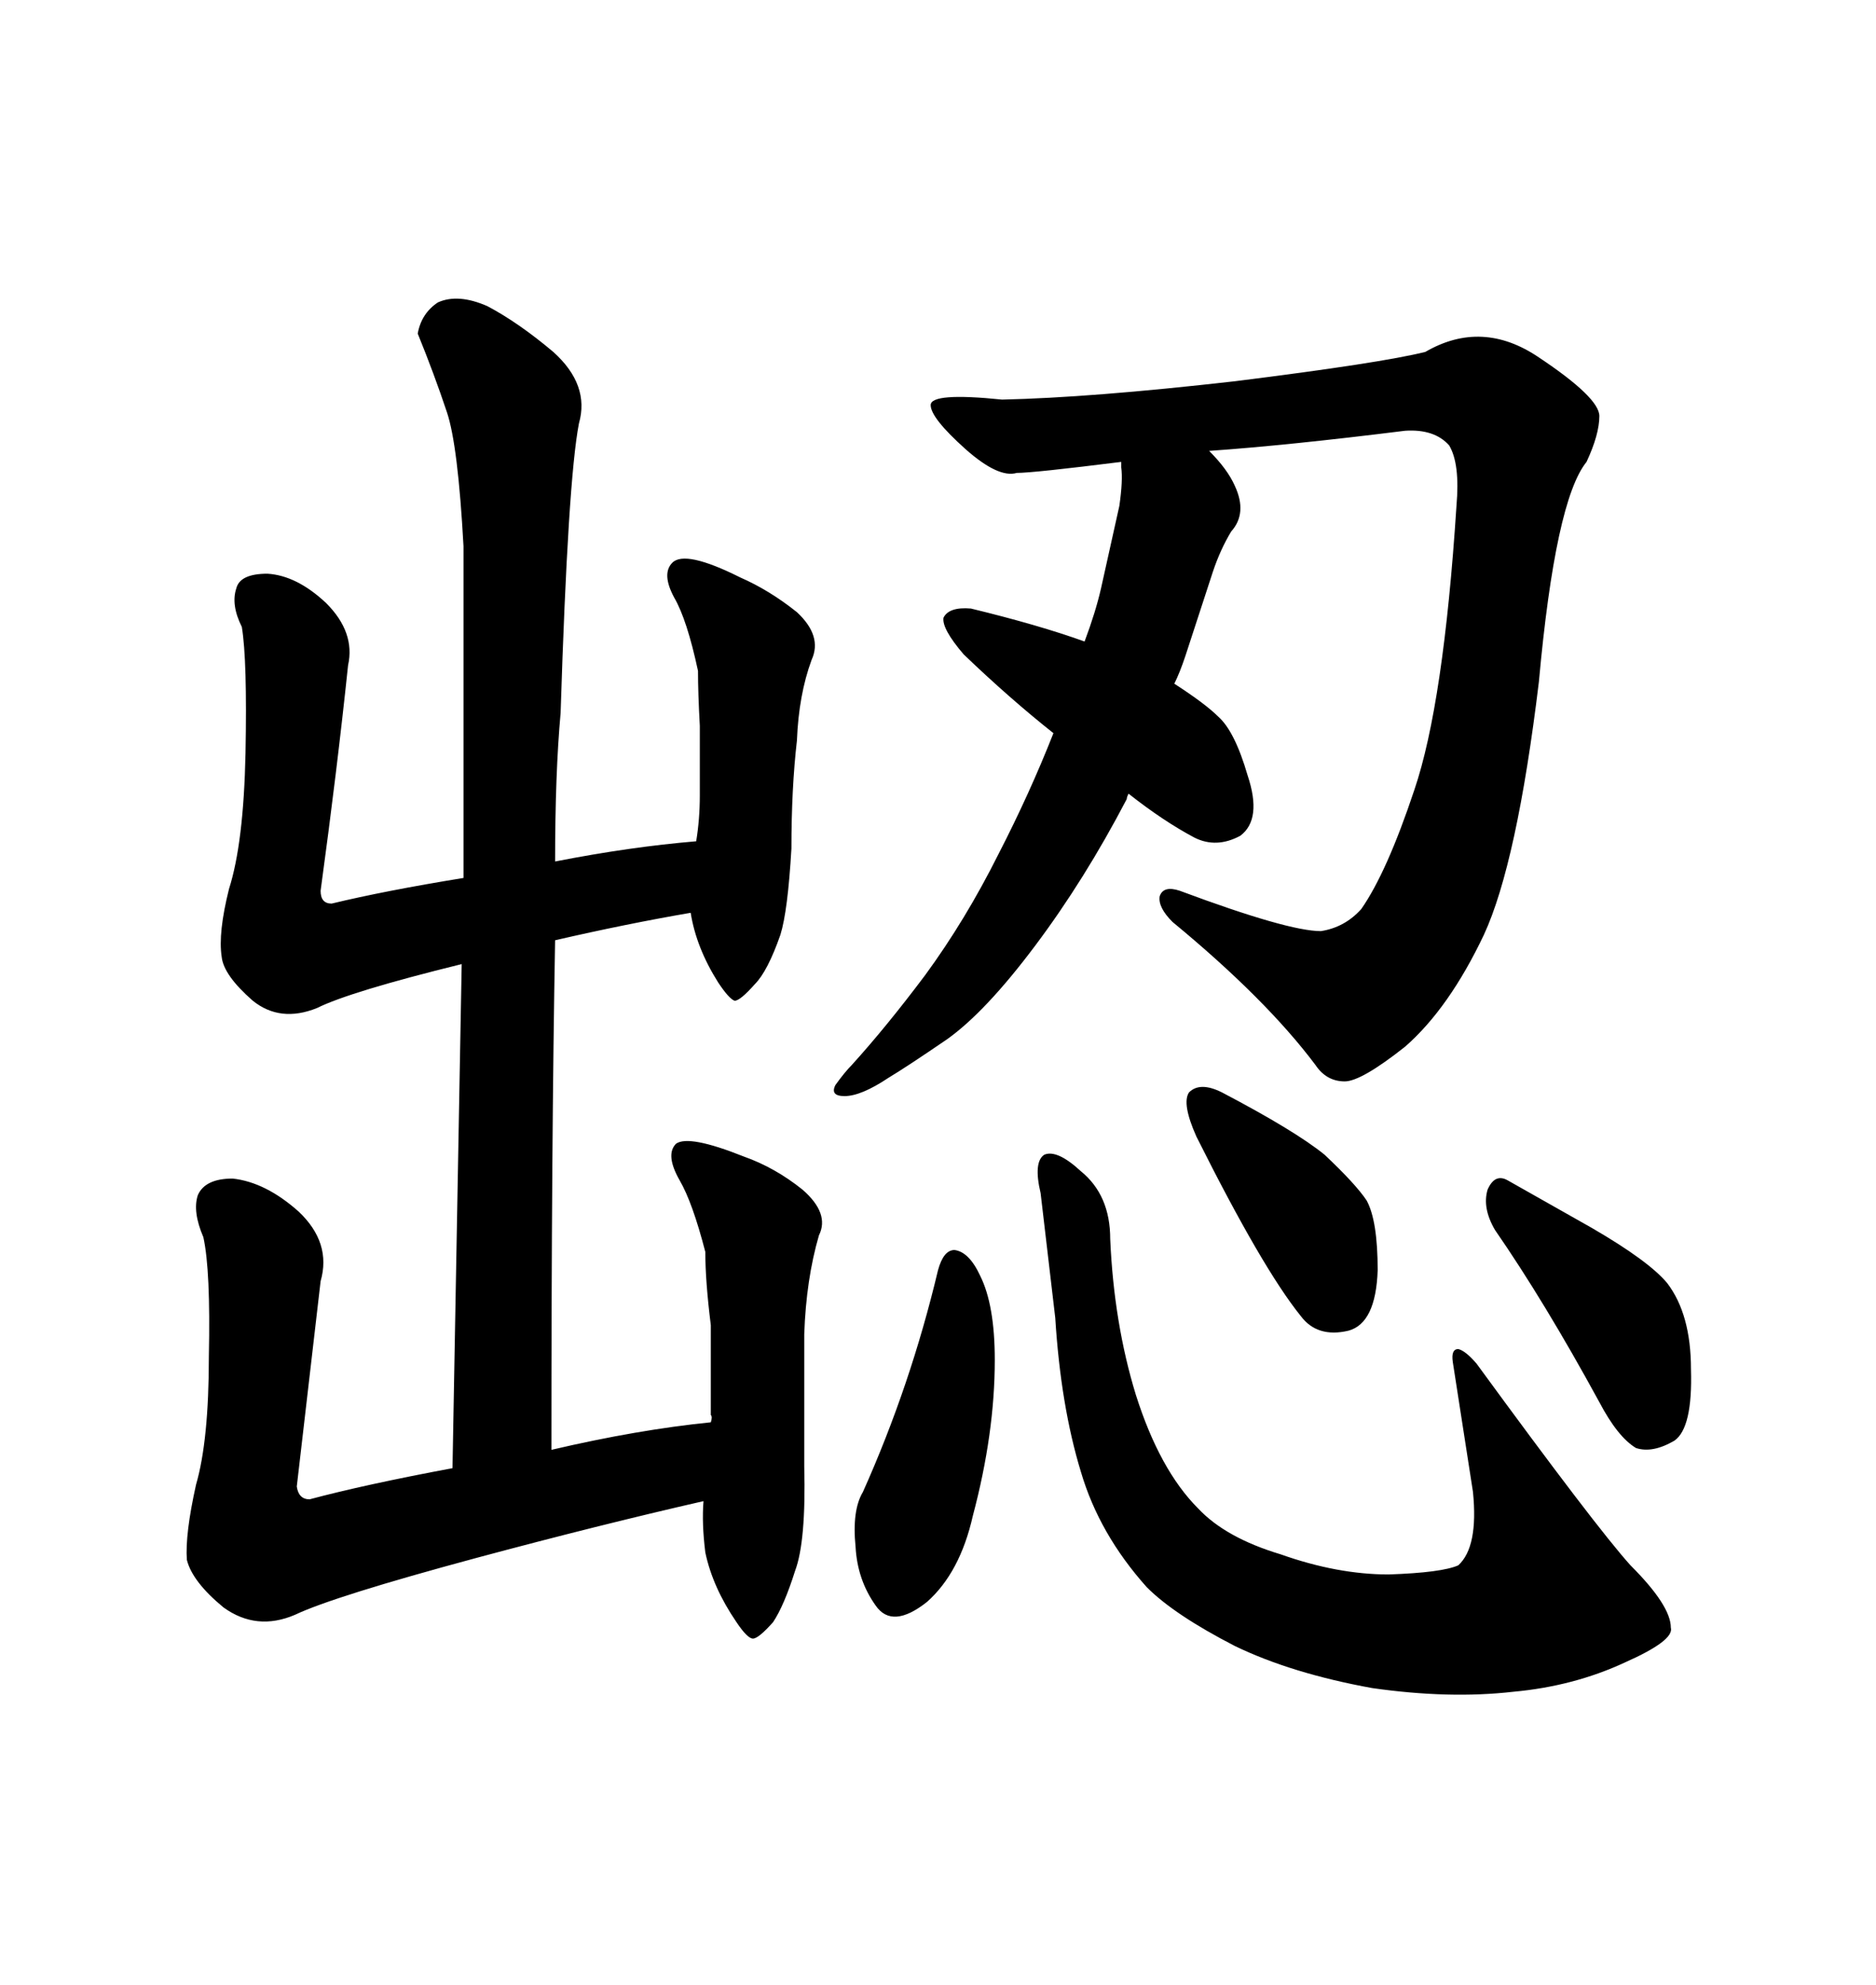 <svg xmlns="http://www.w3.org/2000/svg" xmlns:xlink="http://www.w3.org/1999/xlink" width="300" height="317.285"><path d="M88.18 231.74L88.18 231.74Q88.18 182.52 88.77 150.29L88.77 150.29Q100.20 147.66 110.45 145.90L110.45 145.90Q111.33 151.46 114.84 157.03L114.84 157.03Q116.60 159.67 117.48 159.96L117.48 159.96Q118.36 159.96 120.70 157.32L120.70 157.32Q122.75 155.27 124.80 149.41L124.80 149.41Q125.98 145.61 126.56 135.64L126.56 135.64Q126.56 125.98 127.44 118.36L127.44 118.36Q127.73 111.04 129.79 105.47L129.79 105.47Q131.54 101.66 127.44 97.85L127.44 97.85Q123.05 94.34 118.36 92.29L118.36 92.29Q109.57 87.89 107.52 89.94L107.52 89.94Q105.76 91.70 107.81 95.51L107.81 95.51Q109.86 99.02 111.62 107.23L111.62 107.23Q111.62 110.74 111.91 116.02L111.91 116.02L111.91 127.15Q111.91 130.96 111.33 134.47L111.33 134.47Q100.78 135.35 88.77 137.70L88.77 137.70Q88.77 123.63 89.65 113.96L89.65 113.96Q90.82 76.76 92.58 67.68L92.58 67.68Q94.34 61.52 88.48 56.25L88.48 56.25Q82.91 51.56 77.93 48.93L77.93 48.93Q73.24 46.88 70.02 48.34L70.02 48.34Q67.38 50.10 66.80 53.32L66.80 53.32Q69.43 59.77 71.48 65.92L71.48 65.92Q73.24 71.19 74.12 87.30L74.12 87.30L74.12 140.33Q61.52 142.38 53.03 144.43L53.03 144.43Q51.27 144.43 51.27 142.38L51.27 142.38Q53.91 123.05 55.66 106.35L55.66 106.35Q56.84 101.07 52.15 96.39L52.15 96.39Q47.46 91.99 42.77 91.70L42.77 91.70Q38.38 91.70 37.79 94.04L37.79 94.04Q36.91 96.68 38.67 100.20L38.67 100.20Q39.55 105.47 39.26 120.41L39.26 120.41Q38.96 134.77 36.62 142.09L36.62 142.09Q34.86 149.12 35.45 152.93L35.45 152.93Q35.74 155.86 40.43 159.96L40.43 159.96Q44.82 163.48 50.68 161.13L50.68 161.13Q55.96 158.50 73.83 154.10L73.83 154.10L72.36 234.67Q58.30 237.30 49.51 239.65L49.51 239.65Q47.75 239.65 47.46 237.60L47.46 237.60L51.27 204.79Q53.03 198.63 47.75 193.65L47.75 193.65Q42.48 188.96 37.21 188.38L37.21 188.38Q32.81 188.38 31.64 191.02L31.64 191.02Q30.76 193.65 32.52 197.75L32.52 197.75Q33.69 203.03 33.40 216.80L33.40 216.80Q33.40 230.27 31.35 237.30L31.35 237.30Q29.59 245.21 29.88 249.32L29.88 249.32Q30.76 252.83 35.74 256.93L35.74 256.93Q41.02 260.74 47.17 258.11L47.17 258.11Q53.32 255.18 76.17 249.02L76.17 249.02Q95.80 243.75 112.50 239.94L112.50 239.94Q112.21 243.46 112.79 248.14L112.79 248.14Q113.96 253.71 117.77 259.28L117.77 259.28Q119.53 261.91 120.41 261.91Q121.29 261.91 123.63 259.28L123.63 259.28Q125.39 256.64 127.15 251.07L127.15 251.07Q128.91 246.39 128.61 234.38L128.61 234.38L128.61 213.28Q128.91 204.49 130.96 197.46L130.96 197.46Q132.71 193.95 128.32 190.14L128.32 190.14Q123.93 186.62 118.95 184.86L118.95 184.86Q110.16 181.35 108.11 182.81L108.11 182.81Q106.35 184.57 108.69 188.67L108.69 188.67Q110.74 192.19 112.79 200.10L112.79 200.10Q112.79 204.79 113.67 211.82L113.67 211.82L113.67 226.17Q113.96 226.46 113.67 227.34L113.67 227.34Q101.95 228.52 88.18 231.74ZM232.91 80.86L232.91 80.86Q230.86 112.50 226.17 126.27L226.17 126.27Q221.78 139.45 217.68 145.31L217.68 145.31Q215.04 148.24 211.23 148.83L211.23 148.83Q205.96 148.83 188.67 142.38L188.67 142.38Q186.04 141.50 185.45 143.26L185.45 143.26Q185.16 145.02 187.50 147.36L187.50 147.36Q202.44 159.67 210.35 170.21L210.35 170.21Q212.11 172.85 215.04 172.85L215.04 172.85Q217.68 172.85 224.71 167.29L224.71 167.29Q231.74 161.13 237.30 149.41L237.30 149.41Q242.58 137.99 246.09 108.98L246.09 108.98Q248.73 79.98 253.71 73.83L253.71 73.83Q255.76 69.43 255.76 66.50L255.76 66.50Q255.76 63.57 246.09 57.13L246.09 57.13Q237.01 50.98 227.93 56.25L227.93 56.25Q220.90 58.01 197.46 60.94L197.46 60.94Q174.32 63.57 160.25 63.87L160.25 63.87Q148.83 62.70 148.83 64.75Q148.83 66.80 154.39 71.78L154.39 71.78Q159.67 76.46 162.60 75.59L162.60 75.59Q165.23 75.59 179.30 73.83L179.30 73.83L179.30 74.71Q179.59 76.76 179.00 80.86L179.00 80.86L176.07 94.04Q175.20 97.85 173.44 102.54L173.44 102.54Q166.11 99.90 155.27 97.27L155.27 97.27Q151.76 96.97 150.88 98.73L150.88 98.73Q150.59 100.49 154.10 104.59L154.10 104.59Q161.43 111.62 168.46 117.19L168.46 117.19Q164.65 126.86 159.67 136.52L159.67 136.52Q154.39 147.07 147.95 155.86L147.95 155.86Q141.80 164.06 136.23 170.21L136.23 170.21Q135.06 171.39 133.59 173.44L133.59 173.44Q132.71 175.20 135.06 175.20L135.06 175.20Q137.70 175.20 142.09 172.27L142.09 172.27Q145.02 170.51 151.46 166.11L151.46 166.11Q157.62 161.72 165.53 151.17Q173.44 140.63 180.18 127.73L180.18 127.73Q180.18 127.44 180.47 126.86L180.47 126.86Q186.04 131.25 191.02 133.89L191.02 133.89Q194.53 135.64 198.34 133.59L198.34 133.59Q201.86 130.96 199.51 123.93L199.51 123.93Q197.46 116.89 194.82 114.55L194.82 114.55Q192.77 112.50 187.79 109.28L187.79 109.28Q188.67 107.52 189.55 104.88L189.55 104.88L193.95 91.41Q195.12 87.89 196.88 84.96L196.88 84.96Q199.51 82.03 197.46 77.64L197.46 77.64Q196.29 75 193.36 72.07L193.36 72.07Q205.96 71.19 224.71 68.85L224.71 68.85Q229.39 68.55 231.74 71.19L231.74 71.19Q233.50 74.12 232.91 80.86ZM150 203.03L150 203.03Q145.61 221.48 137.99 238.48L137.99 238.48Q136.23 241.41 136.82 247.27L136.82 247.27Q137.11 252.54 140.04 256.64L140.04 256.64Q142.68 260.45 148.24 256.05L148.24 256.05Q153.52 251.37 155.57 242.29L155.57 242.29Q159.08 229.10 159.08 217.38L159.08 217.38Q159.08 208.59 156.74 203.91L156.74 203.91Q154.98 200.10 152.64 199.80L152.64 199.80Q150.88 199.80 150 203.03ZM181.64 222.95L181.64 222.95Q178.13 211.52 177.54 198.05L177.54 198.05Q177.54 191.02 172.85 187.21L172.85 187.21Q169.04 183.69 166.99 184.57L166.99 184.57Q165.23 185.74 166.41 190.72L166.41 190.72L168.75 210.64Q169.63 224.71 172.85 235.25L172.85 235.25Q175.78 245.21 183.40 253.71L183.40 253.71Q187.79 258.11 197.46 263.09L197.46 263.09Q206.54 267.48 219.43 269.82L219.43 269.82Q231.74 271.58 241.99 270.41L241.99 270.41Q251.66 269.53 259.86 265.72L259.86 265.72Q267.77 262.21 267.19 260.16L267.19 260.16Q267.19 256.64 260.74 250.20L260.74 250.20Q255.18 244.04 236.13 217.97L236.13 217.97Q234.38 215.92 233.20 215.63L233.20 215.63Q232.03 215.63 232.32 217.68L232.32 217.68L235.55 238.48Q236.43 247.27 233.20 250.20L233.20 250.20Q230.57 251.37 222.07 251.66L222.07 251.66Q213.87 251.66 204.79 248.44L204.79 248.44Q196.00 245.80 191.60 241.11L191.60 241.11Q185.45 234.96 181.64 222.95ZM195.41 174.61L195.41 174.61Q191.89 172.85 190.14 174.61L190.14 174.61Q188.96 176.37 191.31 181.64L191.31 181.64Q201.86 202.73 208.01 210.35L208.01 210.35Q210.64 213.87 215.63 212.70L215.63 212.70Q220.02 211.52 220.31 203.03L220.31 203.03Q220.31 195.12 218.55 191.89L218.55 191.89Q216.80 189.26 211.82 184.57L211.82 184.57Q207.13 180.76 195.41 174.61ZM239.06 196.58L239.06 196.58Q246.97 208.01 255.76 224.12L255.76 224.12Q258.69 229.69 261.62 231.45L261.62 231.45Q264.26 232.32 267.77 230.27L267.77 230.27Q270.70 228.22 270.41 218.85L270.41 218.85Q270.41 210.06 266.60 205.08L266.60 205.08Q263.67 201.56 254.59 196.29L254.59 196.29L241.11 188.67Q239.06 187.50 237.89 190.14L237.89 190.14Q237.01 193.07 239.06 196.58Z"/></svg>